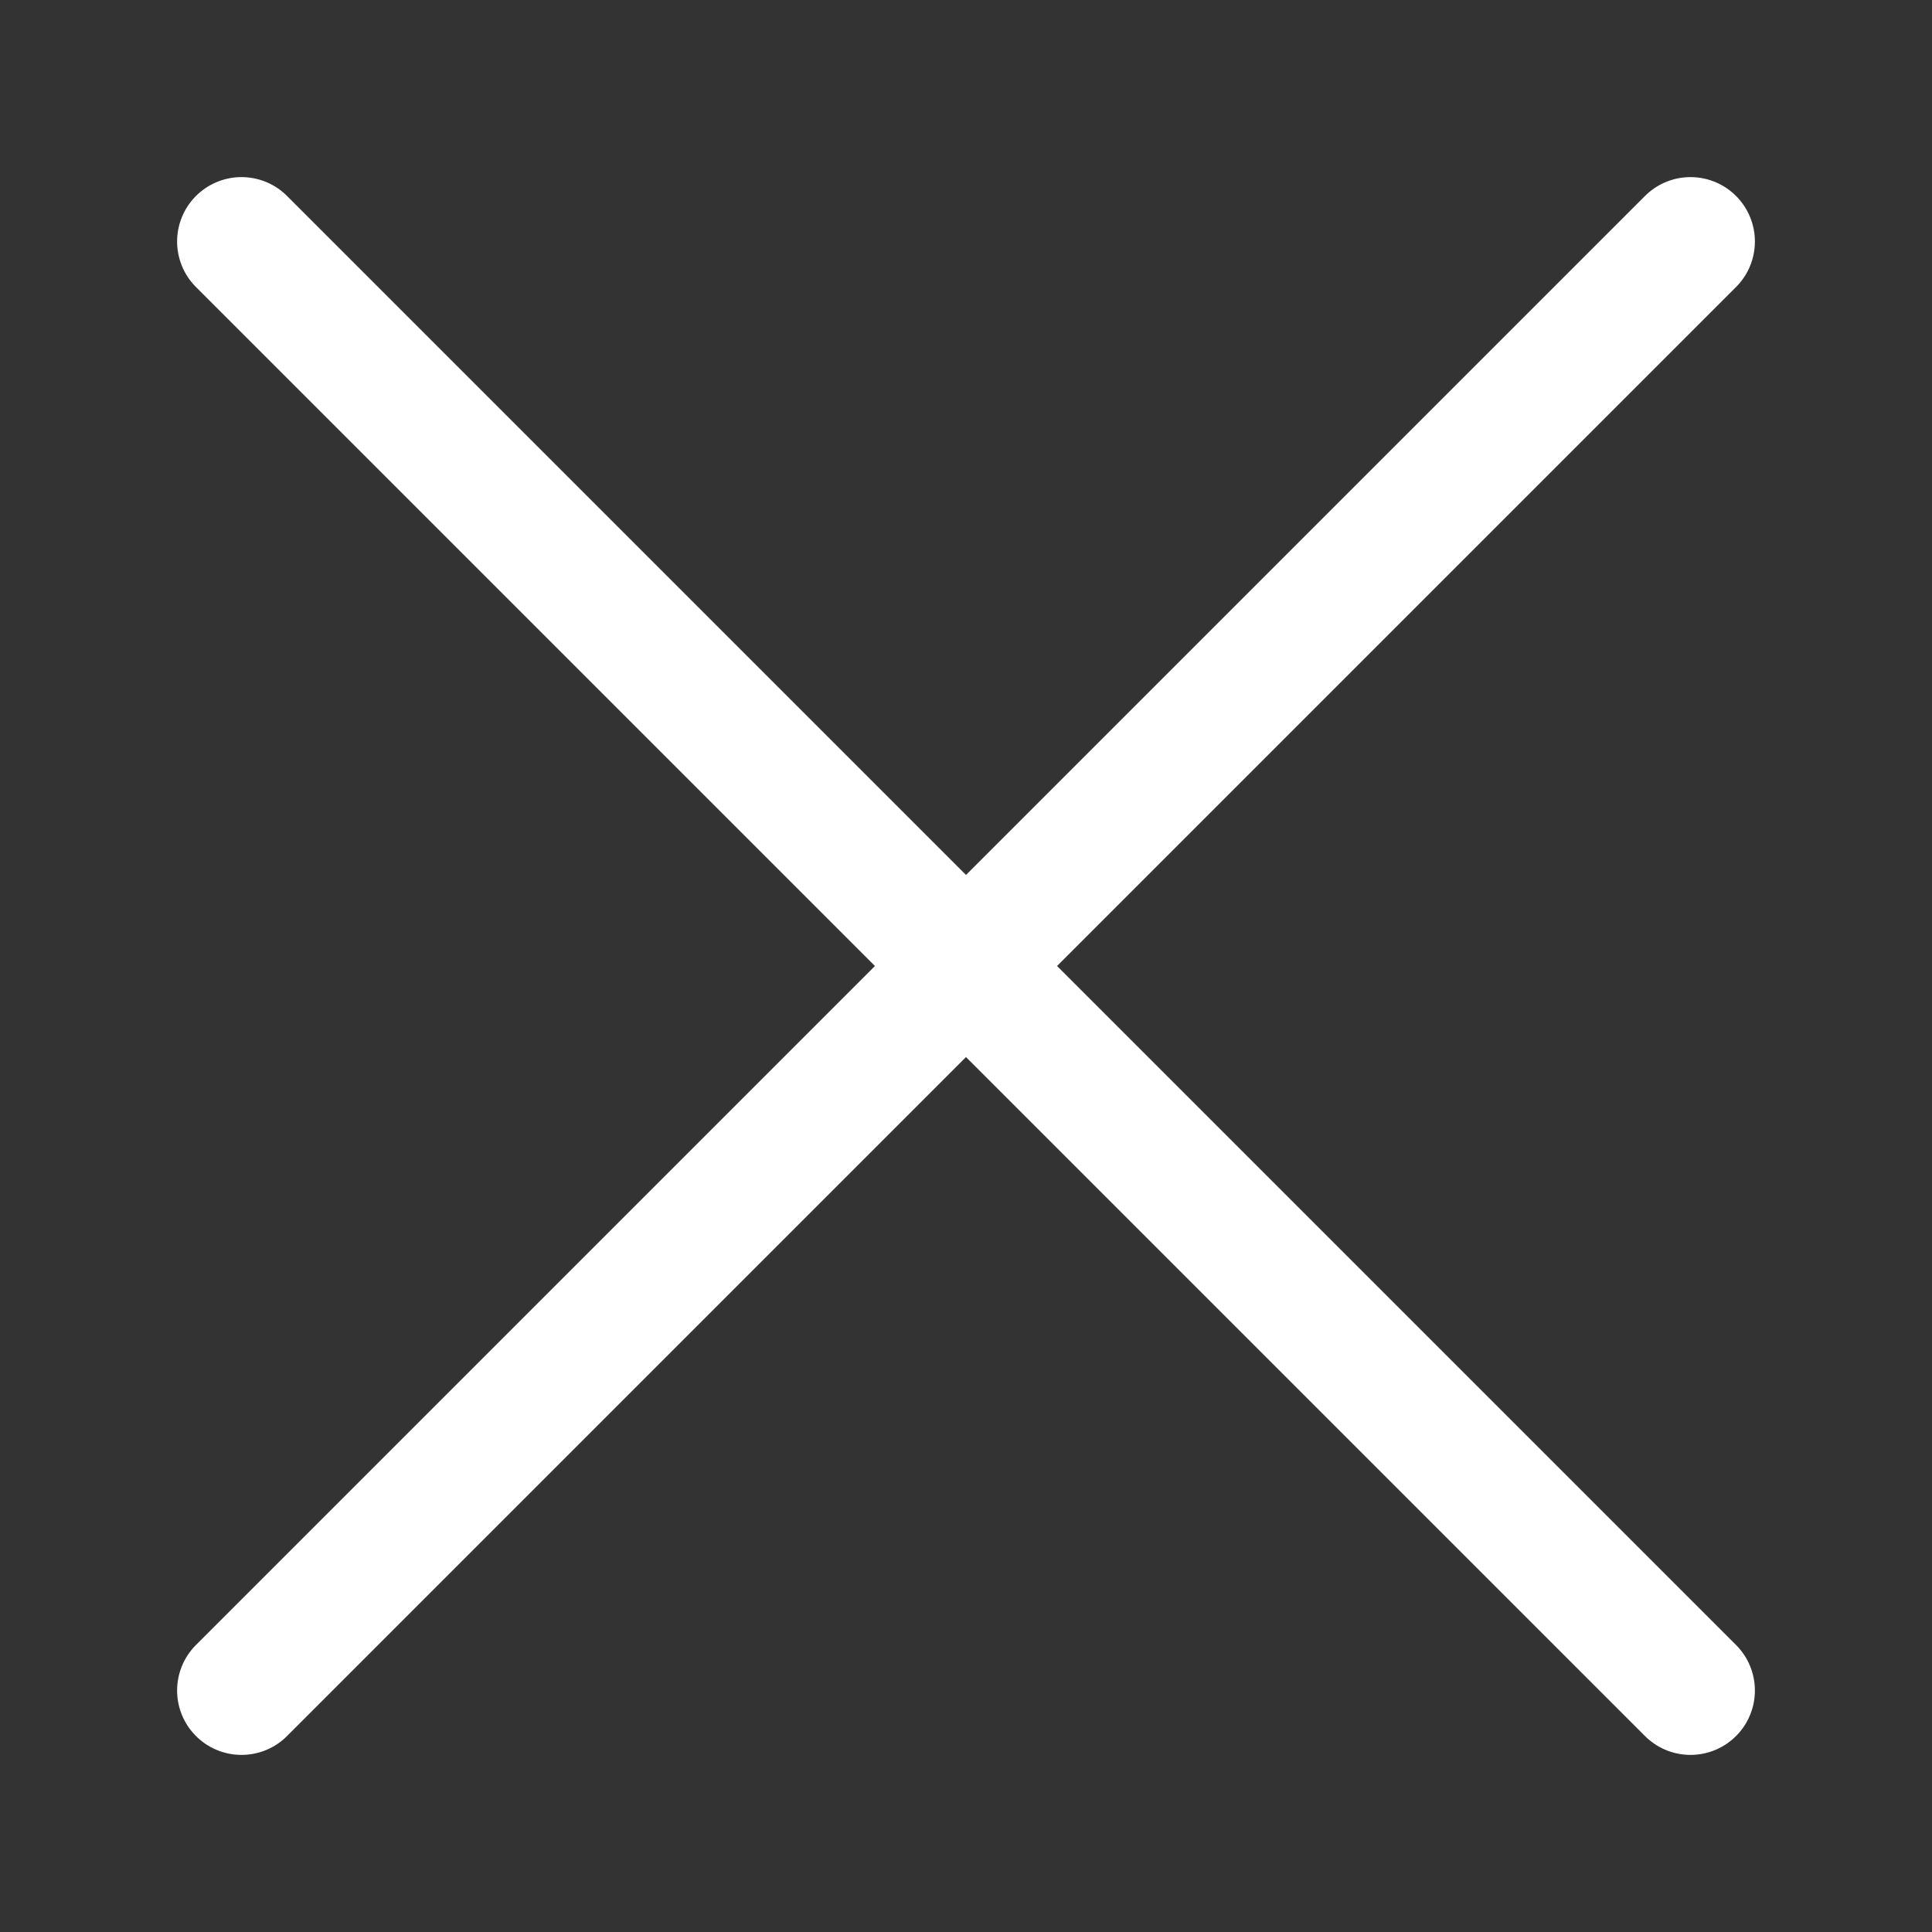 <svg width="24" height="24" viewBox="0 0 24 24" fill="none" xmlns="http://www.w3.org/2000/svg">
<rect x="0" y="0" width="24" height="24" fill="#333333" stroke="none"/>
<path d="M21 3L3 21" stroke="white" stroke-width="1.6" stroke-linecap="round" stroke-linejoin="round"/>
<path d="M3 3L21 21" stroke="white" stroke-width="1.6" stroke-linecap="round" stroke-linejoin="round"/>
</svg>
